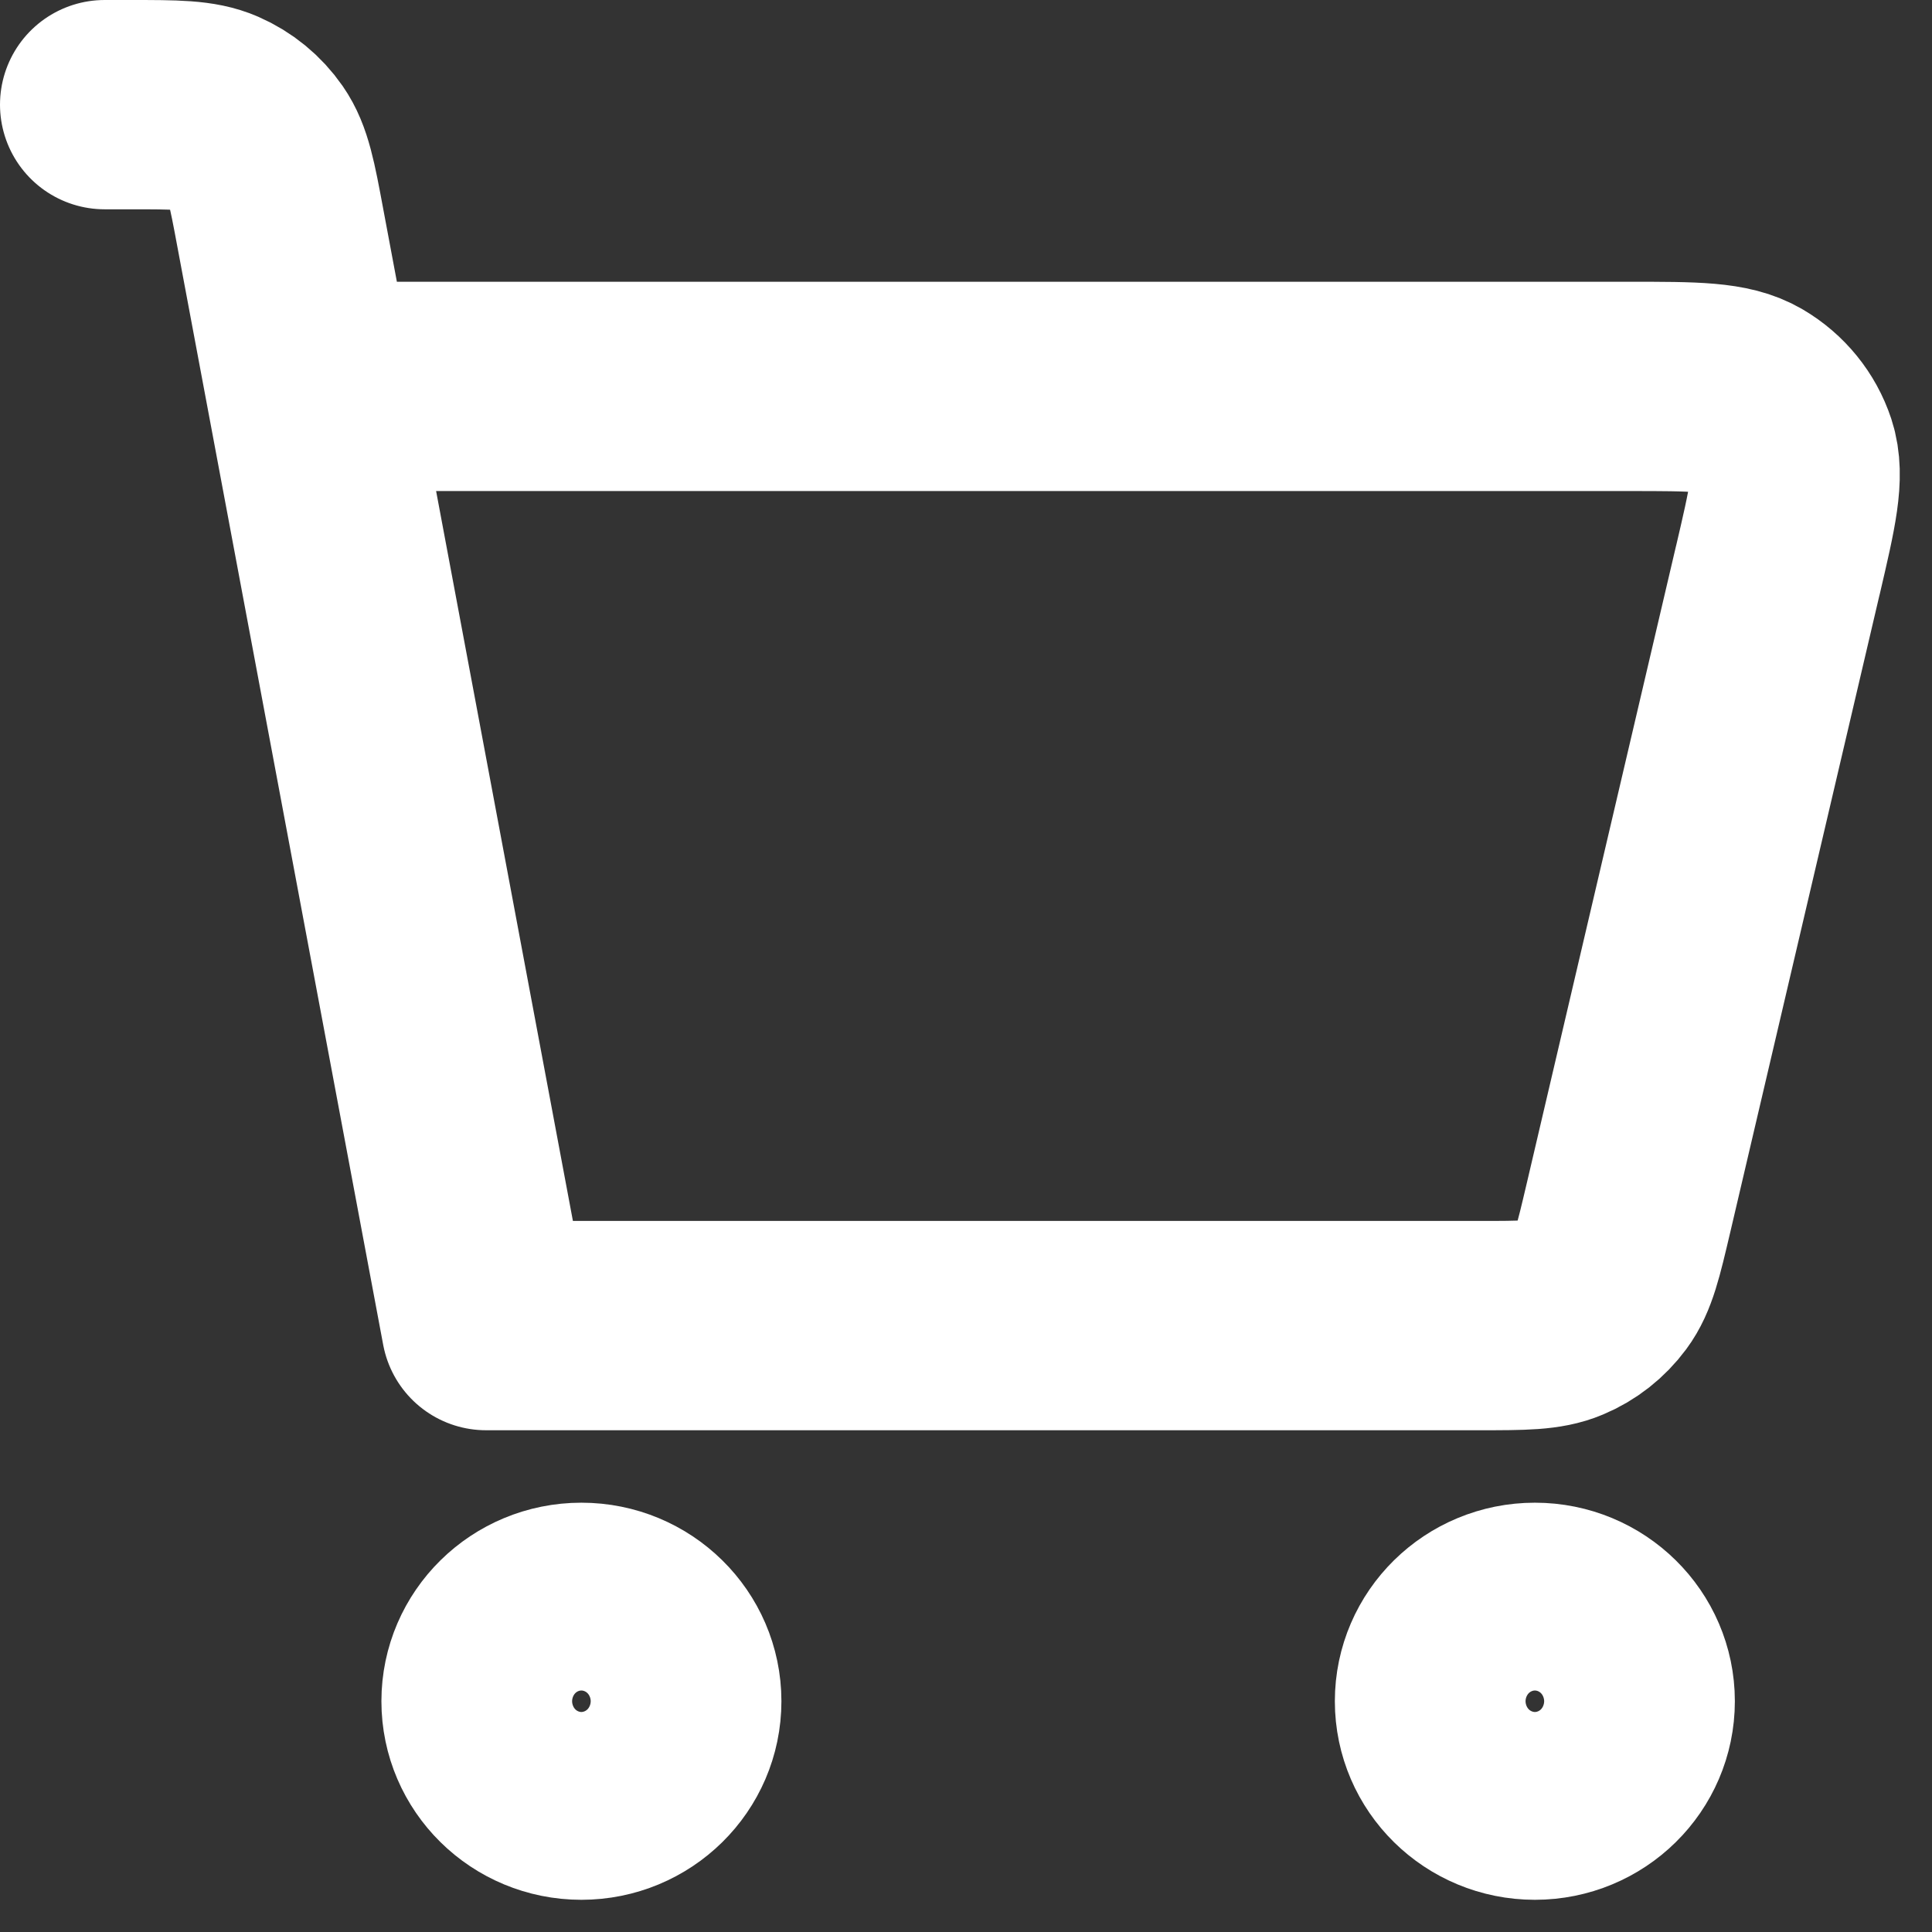 <svg width="24" height="24" viewBox="0 0 24 24" fill="none" xmlns="http://www.w3.org/2000/svg">
<rect x="0" y="0" width="24" height="24" fill="#333333" stroke="none"/>
<path d="M1.3 1.3H1.618C2.179 1.3 2.46 1.3 2.689 1.4C2.891 1.488 3.063 1.629 3.188 1.809C3.329 2.012 3.38 2.283 3.481 2.825L6.038 16.467L18.382 16.467C18.919 16.467 19.188 16.467 19.41 16.373C19.607 16.291 19.776 16.157 19.902 15.987C20.044 15.795 20.104 15.538 20.225 15.024L20.226 15.02L22.084 7.087L22.085 7.085C22.267 6.305 22.359 5.914 22.259 5.608C22.17 5.339 21.985 5.111 21.738 4.966C21.457 4.8 21.052 4.8 20.238 4.8H4.261M19.067 22.3C18.413 22.3 17.882 21.778 17.882 21.133C17.882 20.489 18.413 19.967 19.067 19.967C19.721 19.967 20.251 20.489 20.251 21.133C20.251 21.778 19.721 22.3 19.067 22.3ZM7.222 22.3C6.568 22.3 6.038 21.778 6.038 21.133C6.038 20.489 6.568 19.967 7.222 19.967C7.876 19.967 8.407 20.489 8.407 21.133C8.407 21.778 7.876 22.3 7.222 22.3Z" stroke="white" stroke-width="2.6" stroke-linecap="round" stroke-linejoin="round"/>
</svg>
